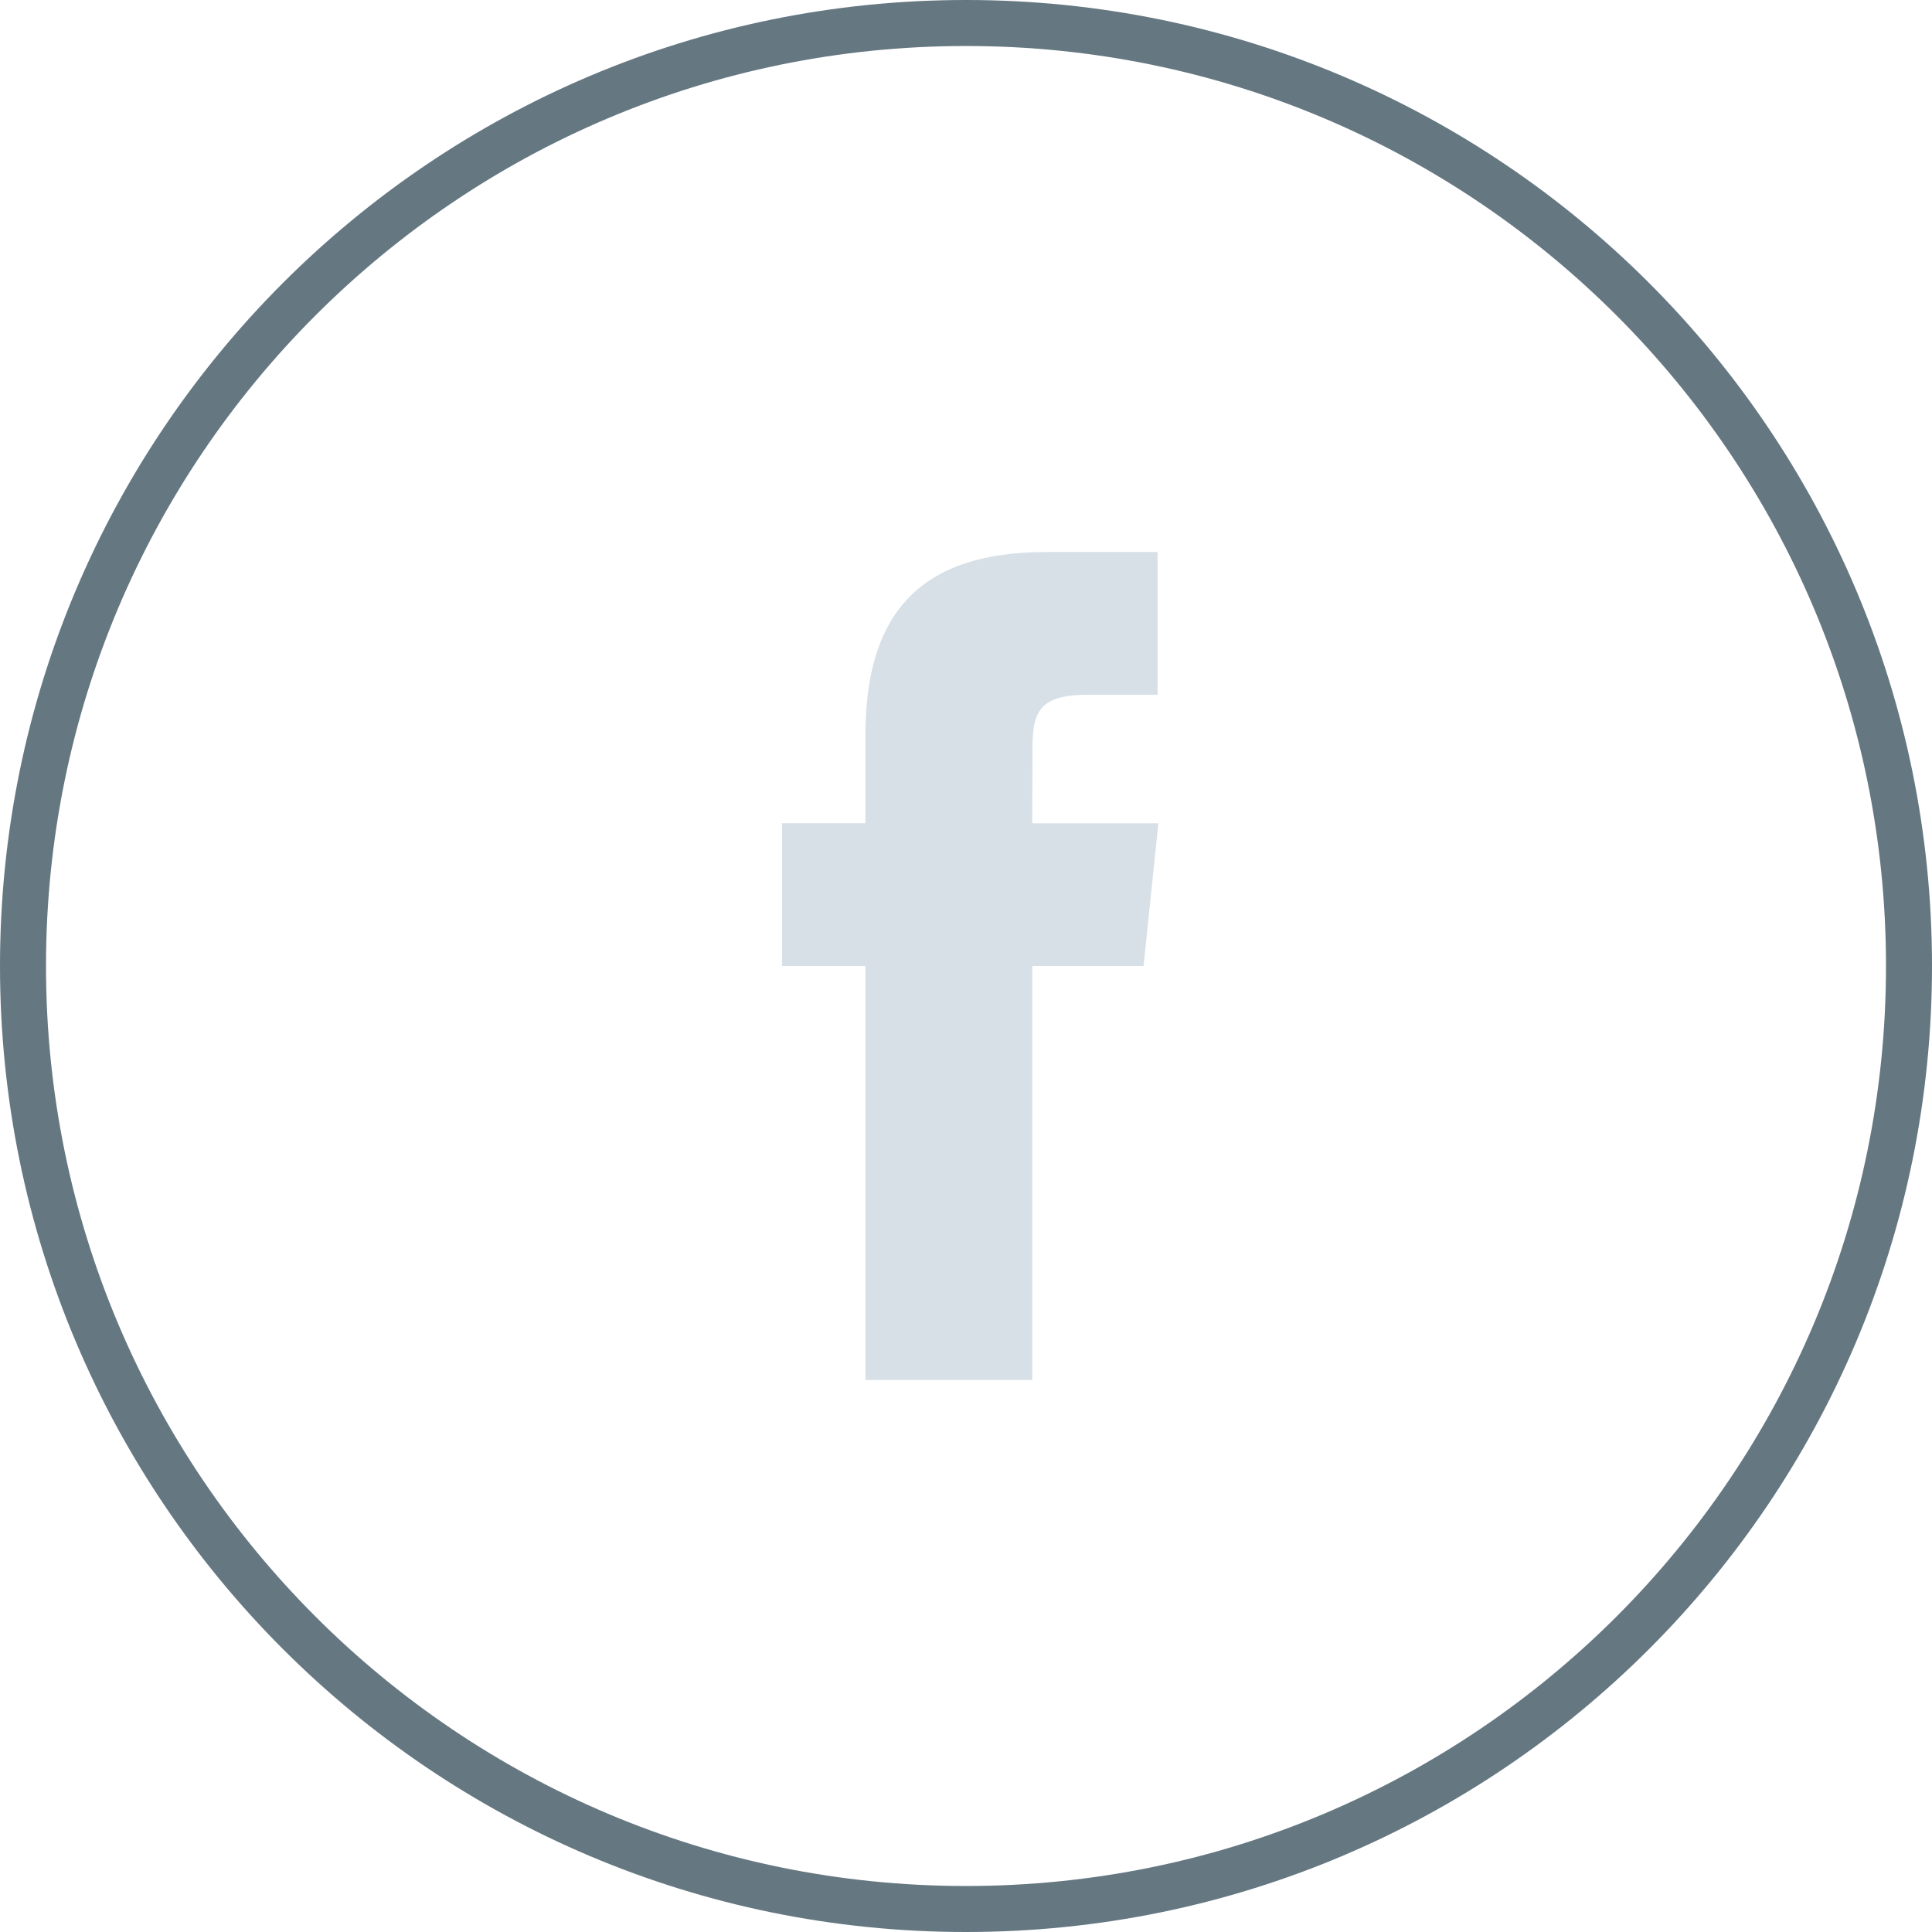<svg xmlns="http://www.w3.org/2000/svg" width="42" height="42" viewBox="0 0 42 42"><defs><clipPath id="wupya"><path fill="#fff" d="M21 42c11.598 0 21-9.402 21-21S32.598 0 21 0 0 9.402 0 21s9.402 21 21 21z"/></clipPath></defs><g><g><g><path fill="none" stroke="#657781" stroke-miterlimit="20" stroke-width="2" d="M21 42c11.598 0 21-9.402 21-21S32.598 0 21 0 0 9.402 0 21s9.402 21 21 21z" clip-path="url(&quot;#wupya&quot;)"/></g><g><path fill="#d7e0e7" d="M22.44 30h-3.627v-9H17v-3.103h1.813V16c0-2.495 1.023-4 3.931-4h2.421v3.103h-1.513c-1.132 0-1.207.433-1.207 1.242l-.005 1.552h2.742L24.86 21h-2.42v9z"/></g></g></g></svg>